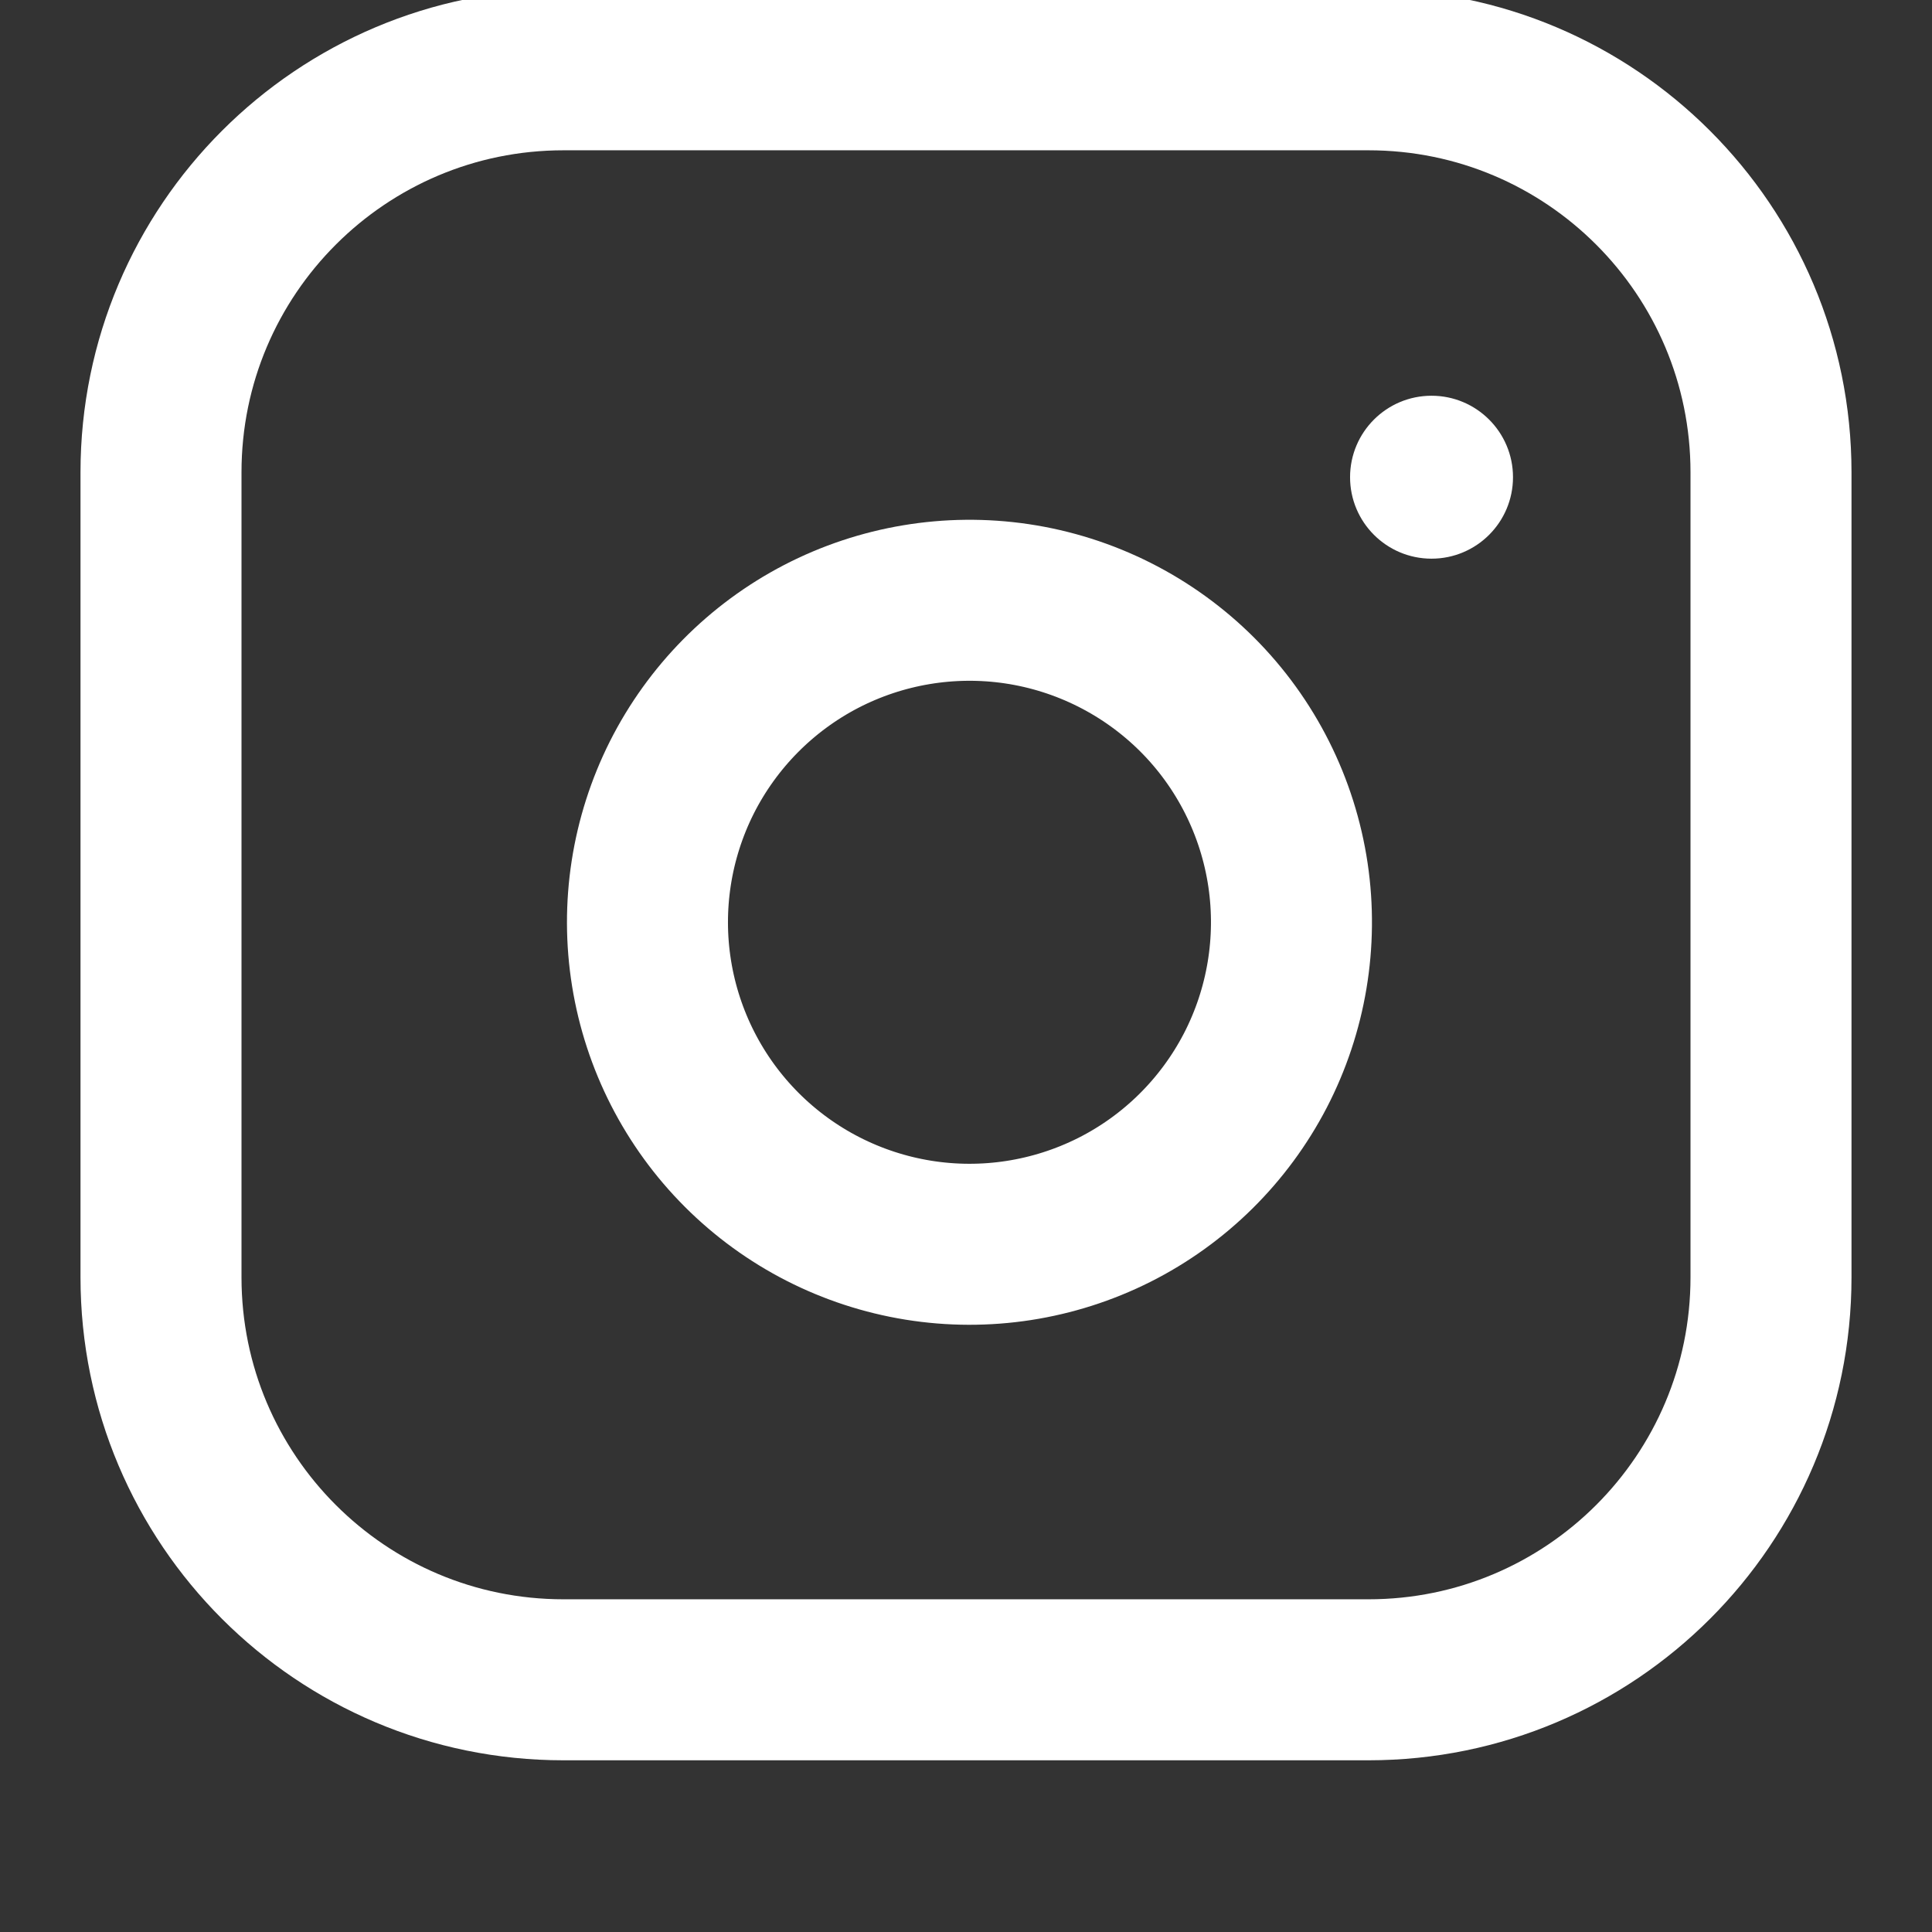 <svg width="24" height="24" viewBox="0 0 24 24" fill="none" xmlns="http://www.w3.org/2000/svg">
    <rect x="0" y="0" width="24" height="24" fill="#333333" stroke="none"/>
    <g clip-path="url(#clip0)">
    <path d="M17 0.867H7C4.239 0.867 2 3.106 2 5.867V15.867C2 18.629 4.239 20.867 7 20.867H17C19.761 20.867 22 18.629 22 15.867V5.867C22 3.106 19.761 0.867 17 0.867Z" stroke="white" stroke-width="2" stroke-linecap="round" stroke-linejoin="round"/>
    <path d="M16 10.87C16.123 11.702 15.981 12.552 15.594 13.299C15.206 14.046 14.593 14.652 13.842 15.03C13.09 15.408 12.238 15.54 11.408 15.406C10.577 15.272 9.81 14.88 9.215 14.285C8.62 13.69 8.228 12.923 8.094 12.092C7.96 11.262 8.092 10.41 8.47 9.658C8.849 8.907 9.454 8.294 10.201 7.906C10.948 7.519 11.798 7.377 12.63 7.5C13.479 7.626 14.265 8.022 14.872 8.628C15.479 9.235 15.874 10.021 16 10.87Z" stroke="white" stroke-width="2" stroke-linecap="round" stroke-linejoin="round"/>
    <ellipse cx="17.783" cy="5.928" rx="1.012" ry="1.012" fill="white"/>
    </g>
    <defs>
    <clipPath id="clip0">
    <rect width="24" height="24" fill="white"/>
    </clipPath>
    </defs>
    </svg>
